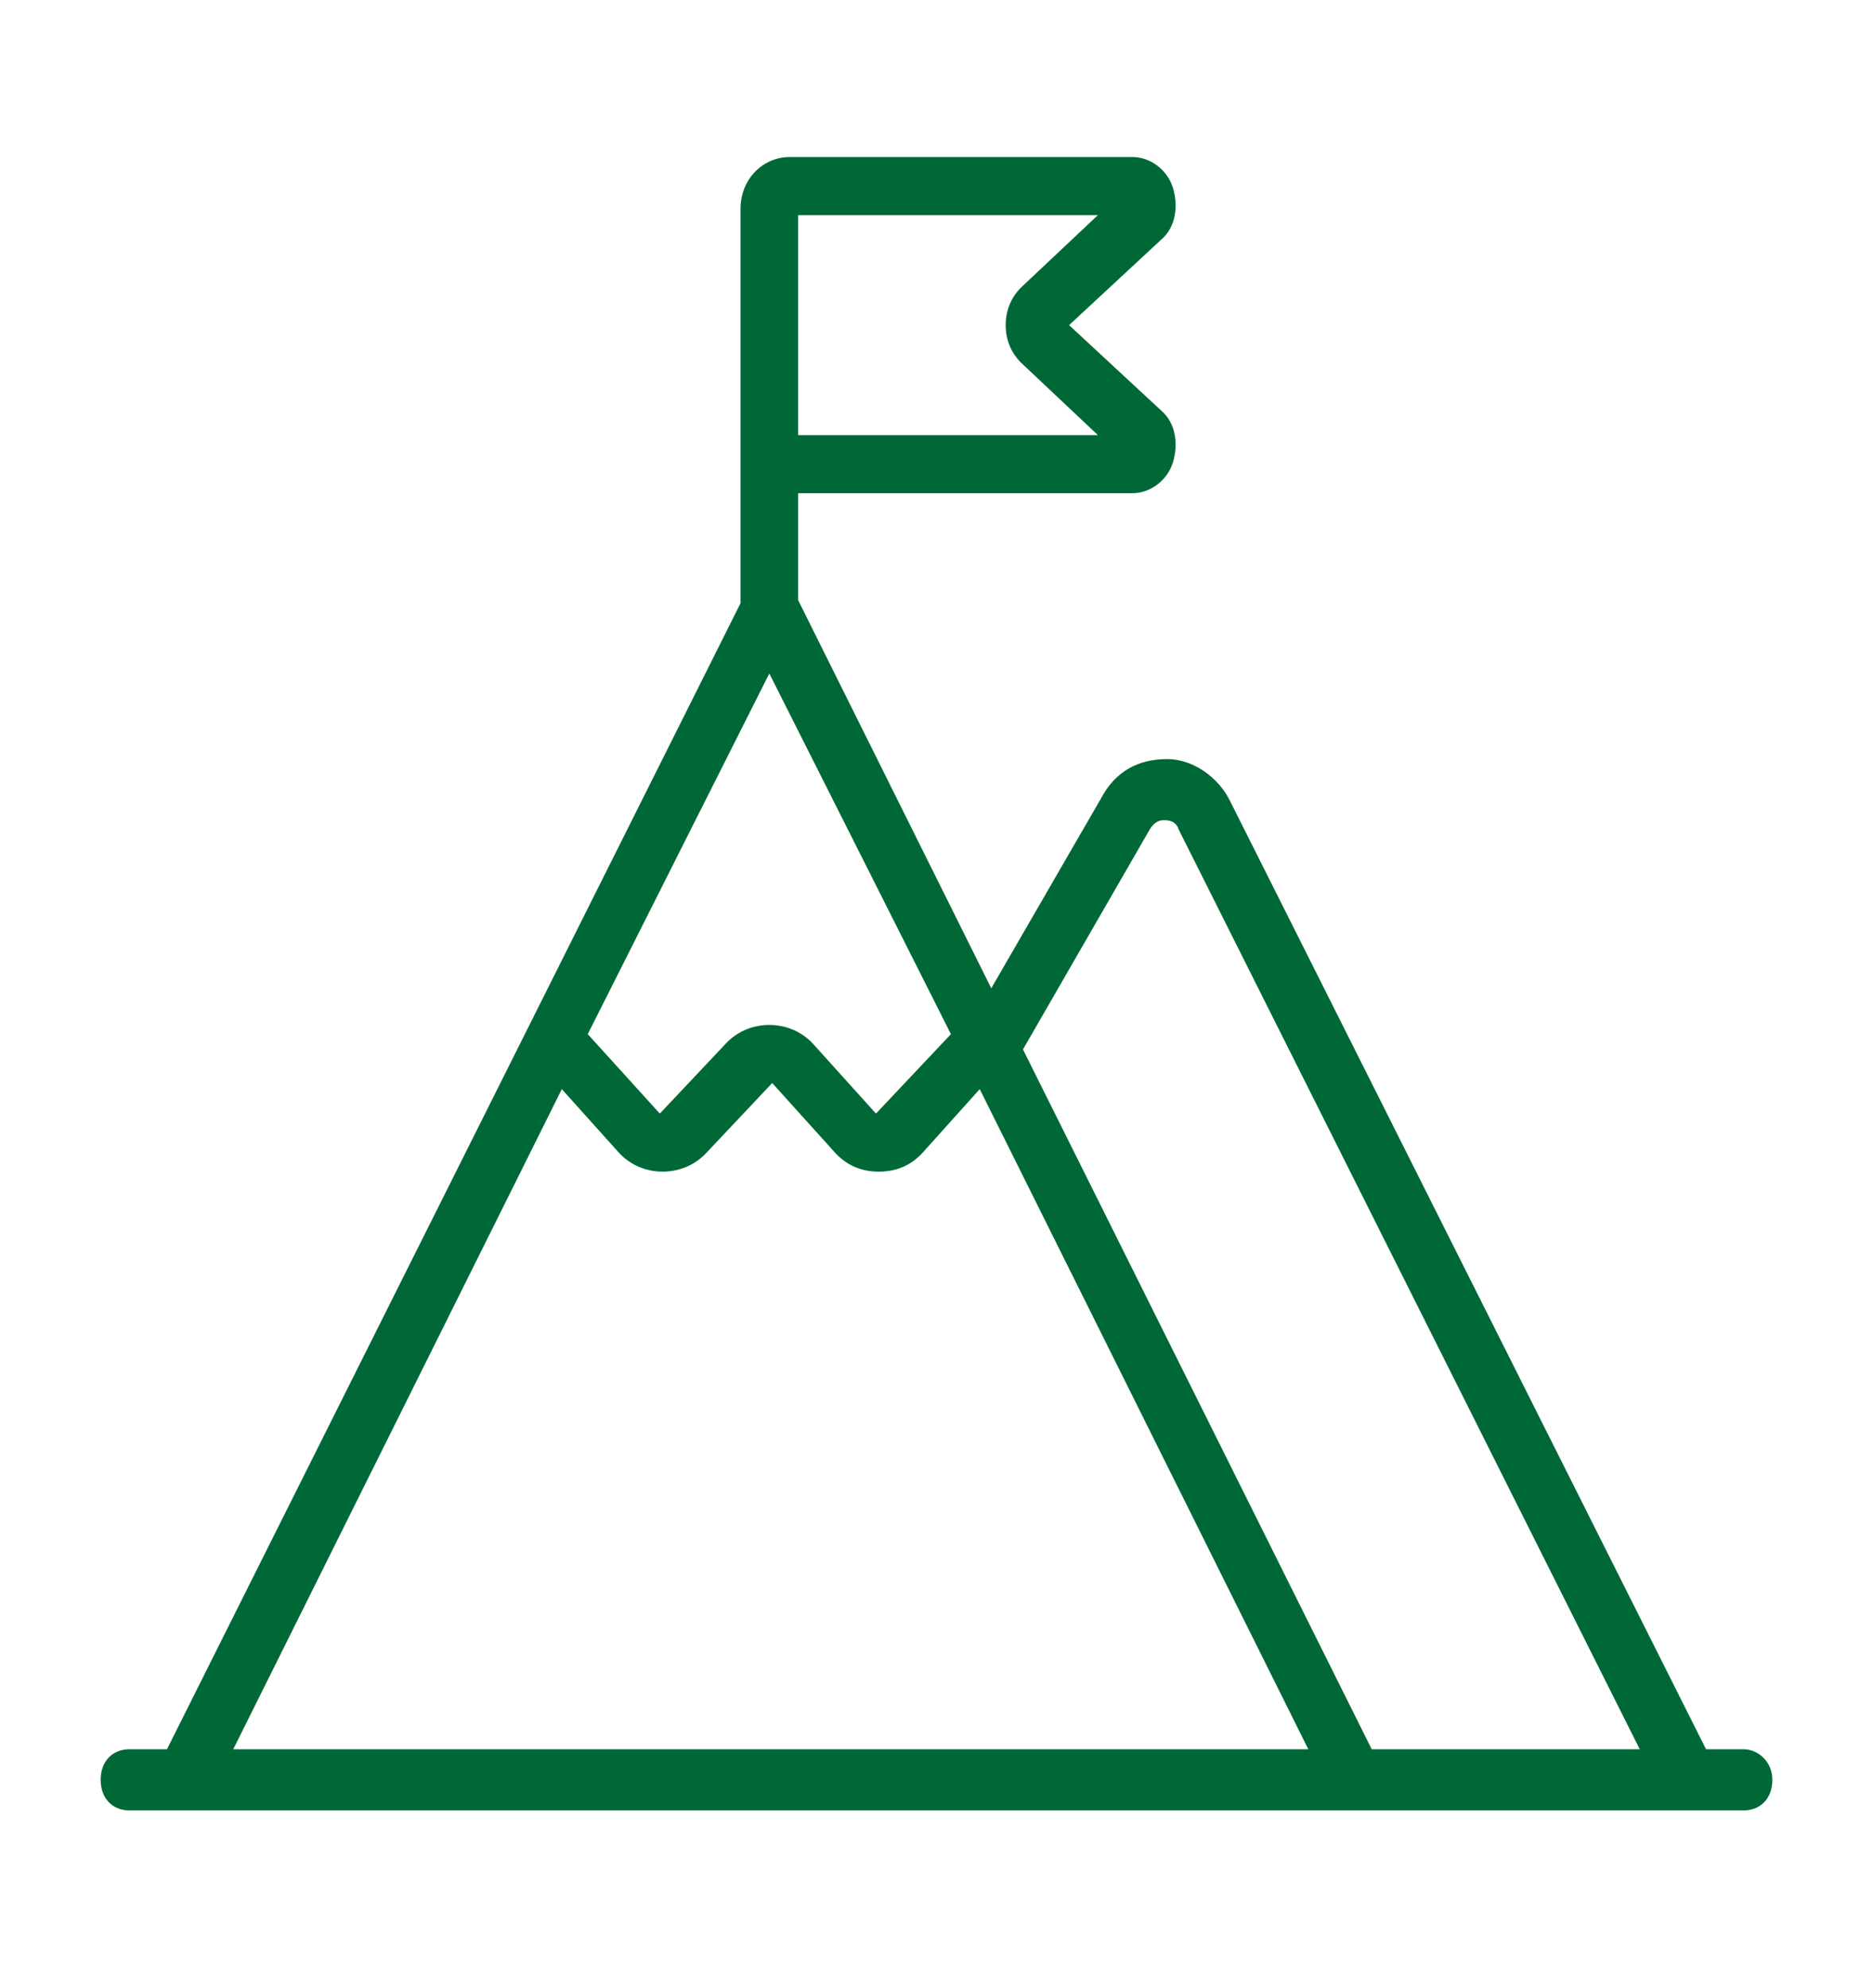 <?xml version="1.0" encoding="UTF-8"?>
<svg xmlns="http://www.w3.org/2000/svg" width="66" height="70" viewBox="0 0 66 70" fill="none">
  <path d="M61.438 61.605H60.117L43.359 28.24C42.953 27.379 42.039 26.733 41.125 26.733C40.109 26.733 39.297 27.163 38.789 28.132L34.93 34.805L28.125 21.136V17.369H39.906C40.516 17.369 41.125 16.939 41.328 16.293C41.531 15.647 41.43 14.894 40.922 14.463L37.672 11.45L40.922 8.436C41.43 8.005 41.531 7.252 41.328 6.606C41.125 5.96 40.516 5.53 39.906 5.53H27.82C26.906 5.53 26.094 6.283 26.094 7.36V21.244L5.883 61.605H4.562C3.953 61.605 3.547 62.035 3.547 62.681C3.547 63.327 3.953 63.758 4.562 63.758H61.438C62.047 63.758 62.453 63.327 62.453 62.681C62.453 62.035 61.945 61.605 61.438 61.605ZM28.125 7.575H38.688L35.945 10.158C35.641 10.481 35.438 10.911 35.438 11.45C35.438 11.988 35.641 12.418 35.945 12.741L38.688 15.324H28.125V7.575ZM40.516 29.208C40.719 28.886 40.922 28.886 41.023 28.886C41.125 28.886 41.43 28.886 41.531 29.208L57.781 61.605H48.336L36.047 36.958L40.516 29.208ZM33.508 36.42L30.867 39.218L28.633 36.742C27.82 35.881 26.398 35.881 25.586 36.742L23.25 39.218L20.711 36.42L27.109 23.719L33.508 36.42ZM19.797 38.357L21.828 40.617C22.641 41.478 24.062 41.478 24.875 40.617L27.211 38.142L29.445 40.617C29.852 41.048 30.359 41.263 30.969 41.263C31.578 41.263 32.086 41.048 32.492 40.617L34.523 38.357L46.102 61.605H8.219L19.797 38.357Z" fill="#006837"></path>
</svg>
